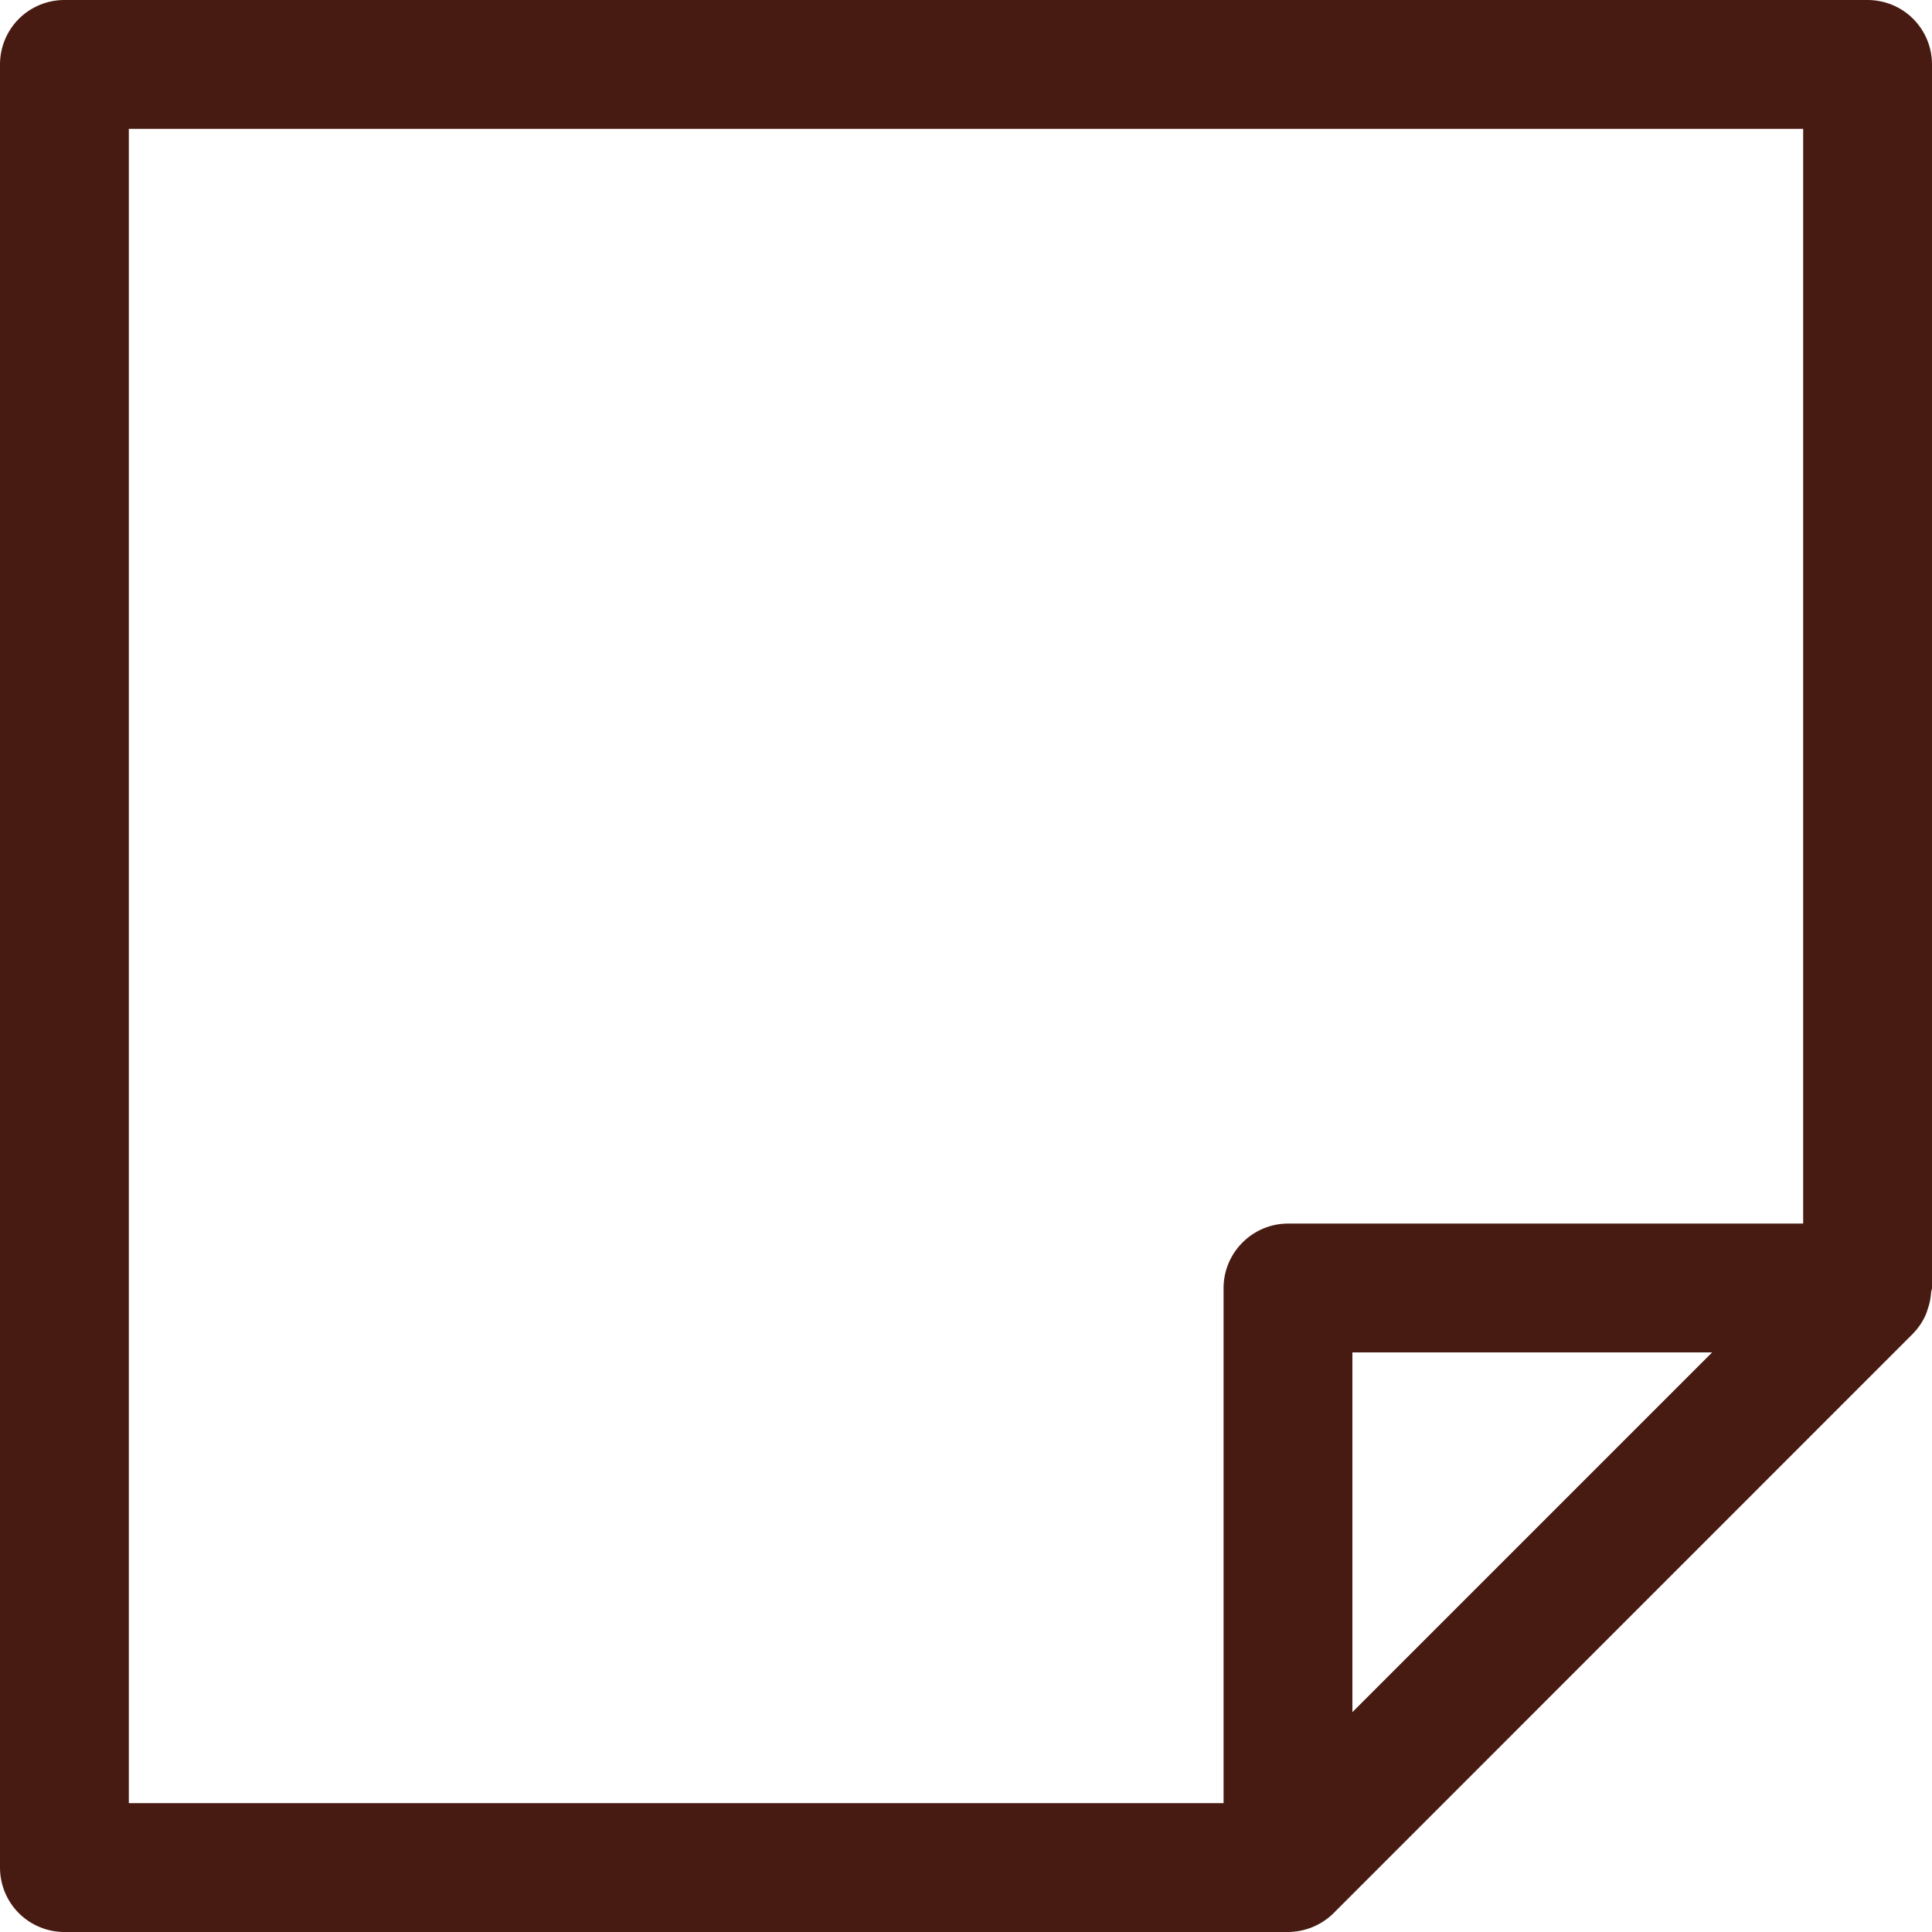 <svg width="16" height="16" viewBox="0 0 16 16" fill="none" xmlns="http://www.w3.org/2000/svg">
<path d="M15.965 10.84C15.981 10.795 15.99 10.748 15.993 10.7C15.994 10.688 16 10.678 16 10.667V0.533C16 0.392 15.944 0.256 15.844 0.156C15.744 0.056 15.608 0 15.467 0H0.533C0.392 0 0.256 0.056 0.156 0.156C0.056 0.256 0 0.392 0 0.533V15.467C0 15.608 0.056 15.744 0.156 15.844C0.256 15.944 0.392 16 0.533 16H10.667C10.808 15.999 10.944 15.943 11.044 15.844L15.843 11.044L15.845 11.042L15.845 11.042C15.887 10.998 15.922 10.947 15.947 10.891C15.954 10.874 15.96 10.858 15.965 10.84L15.965 10.84ZM10.133 10.667V14.933H1.067V1.067H14.933V10.133H10.667C10.525 10.133 10.389 10.19 10.29 10.29C10.19 10.389 10.133 10.525 10.133 10.667ZM11.2 14.179V11.2H14.179L11.2 14.179Z" fill="#481B12"/>
</svg>
